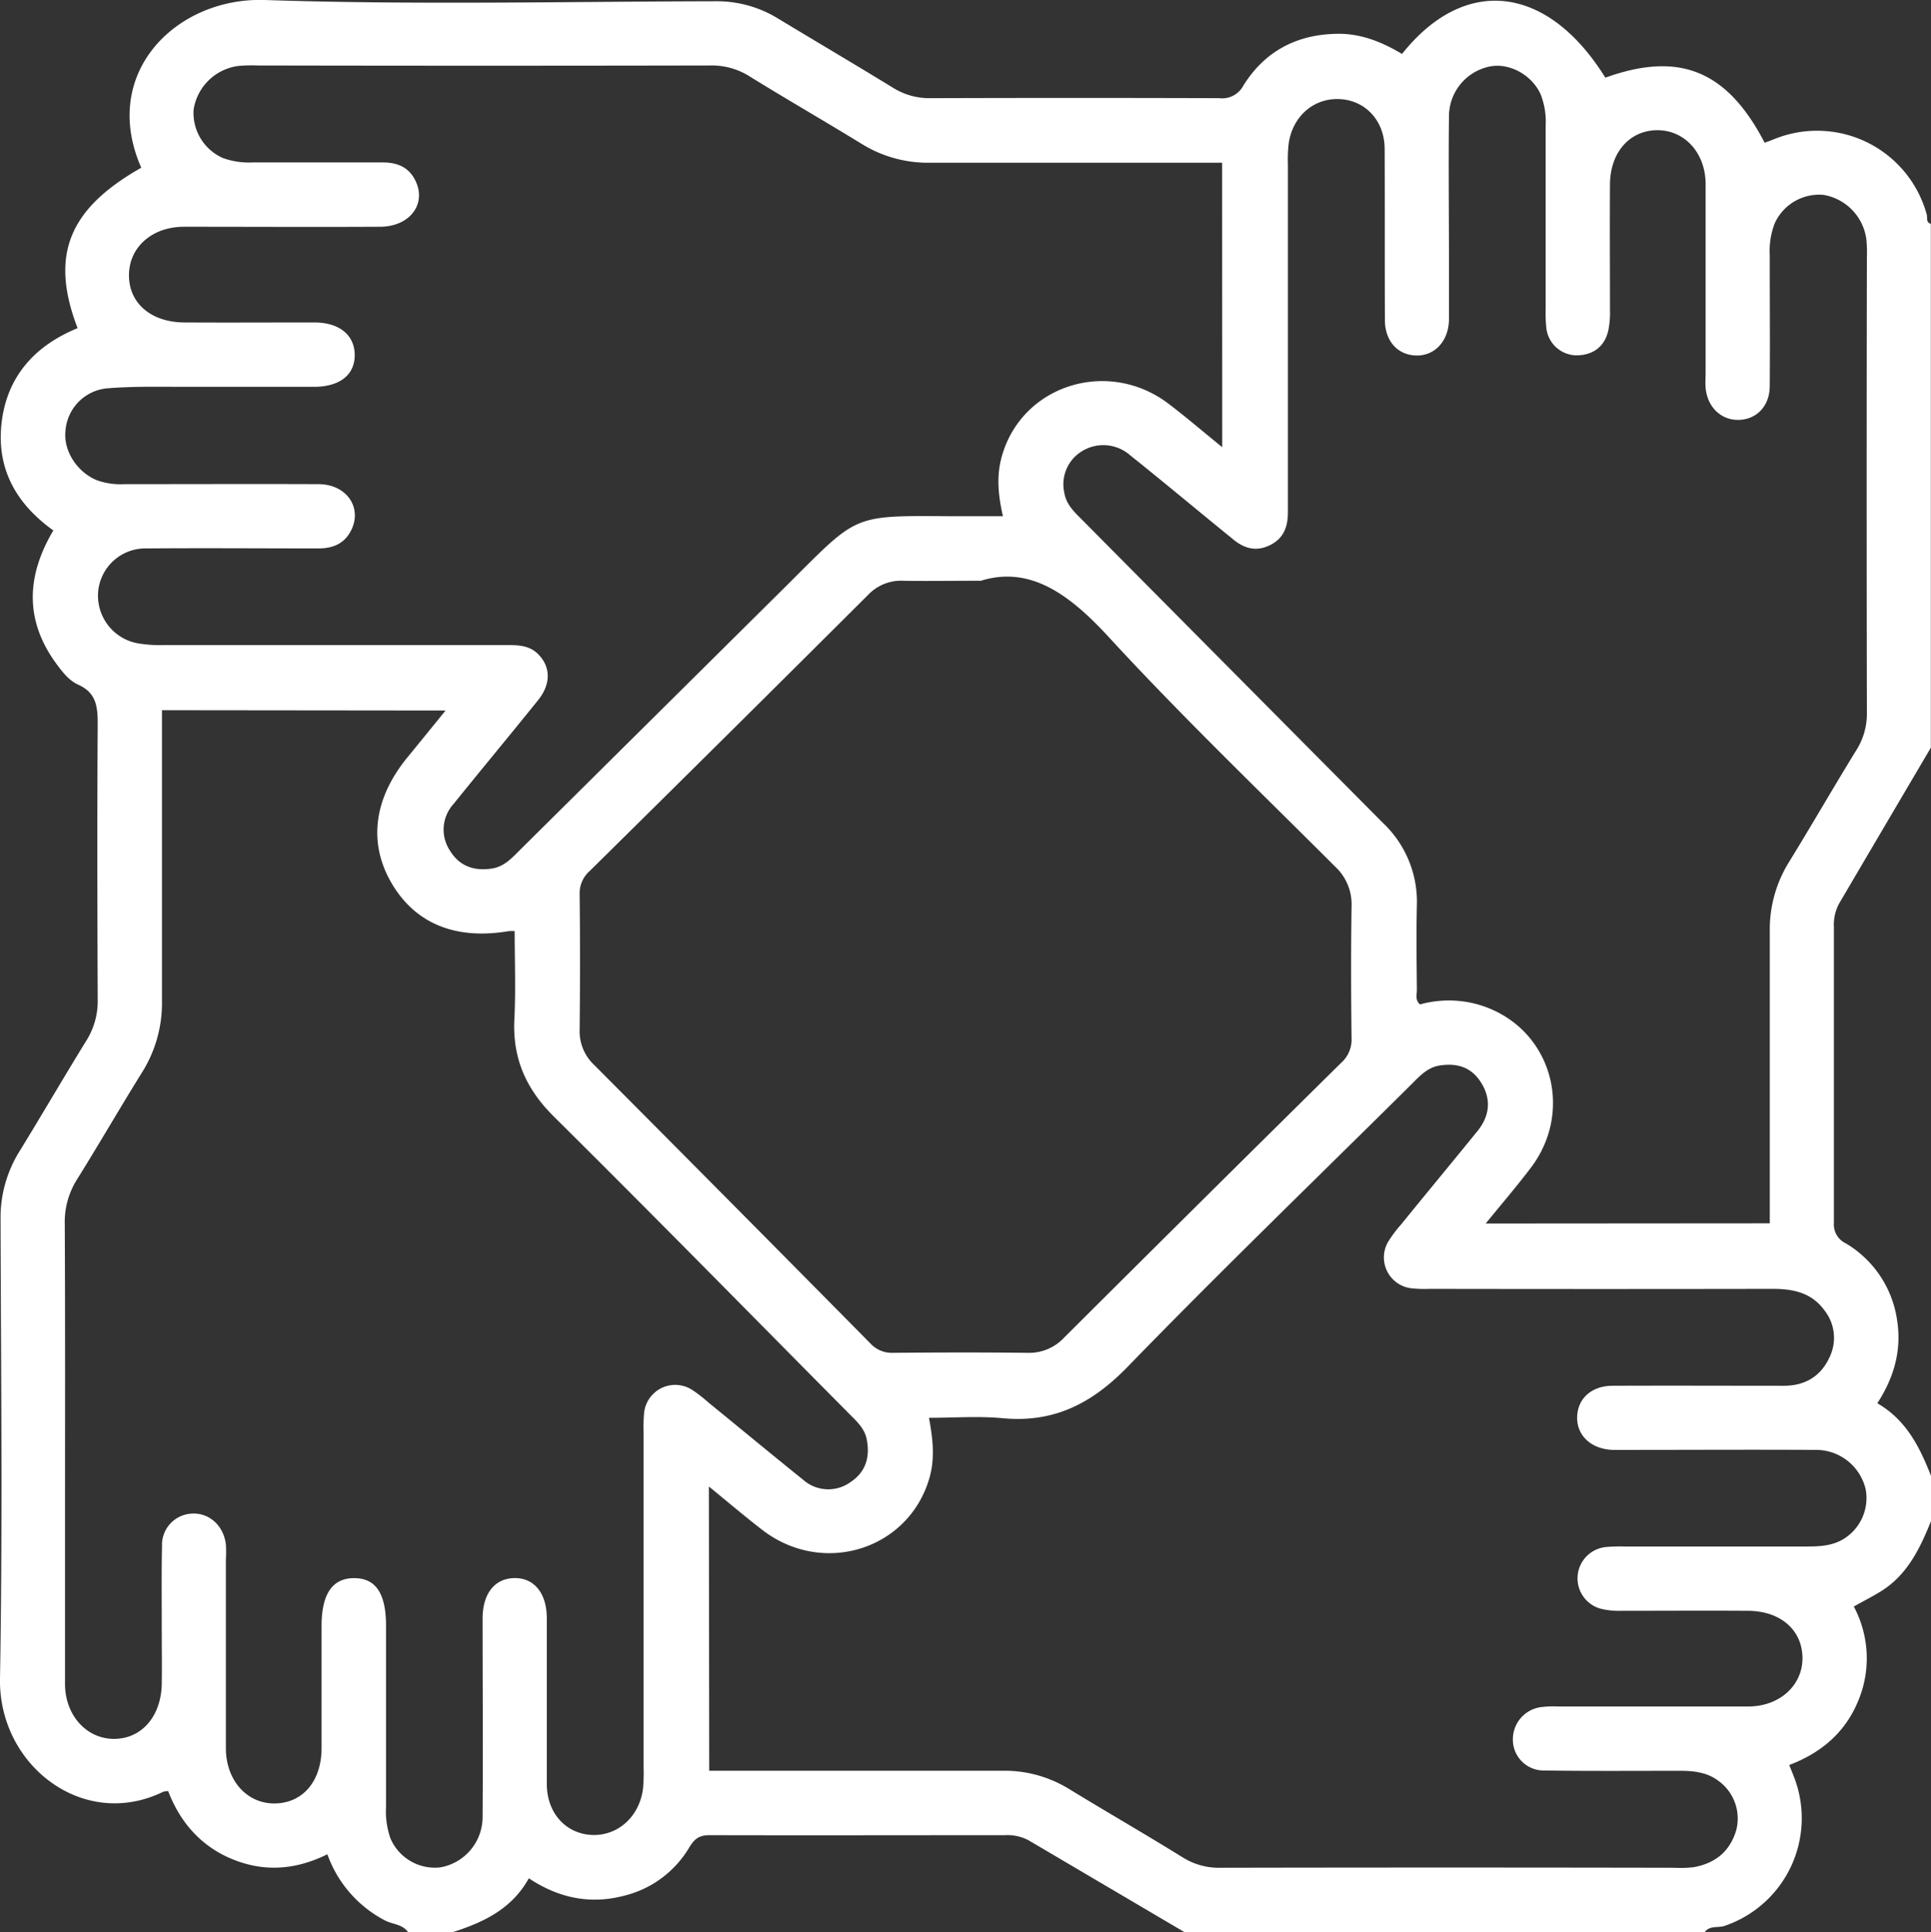 <svg xmlns="http://www.w3.org/2000/svg" viewBox="0 0 383.41 383.56"><rect x="0" y="0" width="383.41" height="383.56" fill="#333333" stroke="none"/><defs><style>.cls-1{fill:#fff;}</style></defs><g id="Layer_2" data-name="Layer 2"><g id="Layer_1-2" data-name="Layer 1"><path class="cls-1" d="M383.41,293v9c-2.2,5.43-4.69,10.65-9.9,13.9-1.74,1.08-3.57,2-5.43,3.05a21.8,21.8,0,0,1,.92,18.62c-2.55,6.31-7.34,10.42-13.74,12.84.42,1.06.75,1.84,1.05,2.64a22.57,22.57,0,0,1-13.83,29.28c-1.32.47-3-.13-4,1.27H235.2l-31-18.26a9,9,0,0,0-4.69-1c-19.56,0-39.11.05-58.67,0-2.08,0-3,.8-4,2.46A20.74,20.74,0,0,1,124,376.34c-6.72,1.79-13,.54-19-3.44-3.37,6.1-9,8.73-15,10.66H81c-1.1-1.54-3-1.5-4.5-2.26A23.81,23.81,0,0,1,65,368.13c-6.39,3.16-12.58,3.53-18.81,1s-10.44-7.34-12.8-13.55a4.34,4.34,0,0,0-1,.15C16.51,363.48-.29,350.42,0,333.29.53,302.87.19,272.43.11,242a24.85,24.85,0,0,1,3.77-13.44c4.5-7.32,8.81-14.74,13.32-22.05a14.71,14.71,0,0,0,2.2-8.12c-.07-18.21-.12-36.42,0-54.63,0-3.49-.28-6.22-3.87-7.83-1.81-.81-3.1-2.48-4.3-4.1-6.37-8.64-6-17.49-.64-26.52C3.18,100-.77,93,.33,83.83S7,68.58,15.41,65.15C9.86,50.74,13.61,41.46,28.05,33.3,19.75,14.45,35.08-.59,52.59,0c29.77,1,59.61.31,89.42.25a23.21,23.21,0,0,1,12.41,3.39c7.67,4.64,15.39,9.18,23,13.85a13.64,13.64,0,0,0,7.41,2q28.62-.09,57.25,0A4.75,4.75,0,0,0,246.87,17c4.27-6.86,10.67-10.21,18.76-10.29,4.7-.05,8.88,1.69,12.75,4C290.87-5,307.31-3,318.75,15.42c14.69-5.29,24.18-1.44,31.63,12.92.67-.25,1.35-.49,2-.76a22.57,22.57,0,0,1,30.18,15c.19.65-.2,1.57.82,1.86v104q-9.14,15.5-18.25,31a9,9,0,0,0-1,4.69c0,19.55,0,39.1,0,58.65a4.14,4.14,0,0,0,2.37,4.07,21.23,21.23,0,0,1,10.19,15.33c.91,5.88-.6,11.28-3.94,16.41C378.54,281.94,381.17,287.32,383.41,293ZM242.66,32.31c-19.59,0-38.79,0-58,0a25,25,0,0,1-13.48-3.69c-7.43-4.56-15-8.91-22.4-13.49A14,14,0,0,0,141,13q-44.91.09-89.82,0a31,31,0,0,0-3.74.08,10.33,10.33,0,0,0-9,8.71,9.79,9.79,0,0,0,5.83,9.59,15.37,15.37,0,0,0,5.88.87c8.6,0,17.21,0,25.82,0,2.85,0,5.13.87,6.47,3.53,2.34,4.65-1,9.22-7,9.24-13,.07-25.95,0-38.92,0-6.28,0-10.8,4-10.91,9.42-.12,5.65,4.28,9.54,11,9.58,8.6.05,17.21,0,25.82,0,5,0,8,2.55,8,6.49s-3,6.27-8.05,6.29c-8.49,0-17,0-25.45,0-5.24,0-10.5-.13-15.7.3A9.13,9.13,0,0,0,13,85.56c-.43,3.89,2.25,8.11,6.18,9.76a14,14,0,0,0,5.51.8c12.85,0,25.7-.05,38.55,0,5.42,0,8.65,4.46,6.6,8.92-1.3,2.82-3.63,3.85-6.66,3.84-11.35,0-22.7-.09-34.06,0a9.42,9.42,0,0,0-9.63,8.58,9.62,9.62,0,0,0,8.24,10.32,27,27,0,0,0,4.84.29q34.06,0,68.12,0c2.28,0,4.48.06,6.23,1.87,2.43,2.51,2.5,5.86-.1,9.09-5.55,6.9-11.22,13.7-16.77,20.59a7.56,7.56,0,0,0-.63,9.38c1.93,3.09,4.94,4,8.44,3.4,2.35-.43,3.87-2.15,5.46-3.73q26.58-26.35,53.15-52.7c14.06-14,12.62-13.6,32.67-13.48,3.3,0,6.59,0,10,0-1-4.35-1.27-8.07-.26-11.76C202.78,76.49,219.93,71,232,80.14c3.52,2.67,6.88,5.56,10.68,8.64ZM140.82,351.55h4c18.09,0,36.17,0,54.26,0a24.45,24.45,0,0,1,13.14,3.59c7.54,4.61,15.18,9,22.71,13.67a13.49,13.49,0,0,0,7.4,2q45.09-.09,90.19,0a22.18,22.18,0,0,0,3.74-.11c4.28-.76,7.25-3.11,8.49-7.4a9.22,9.22,0,0,0-3.38-9.62c-2.29-1.81-5-2.12-7.77-2.12-9,0-18,.07-26.94-.06a6.12,6.12,0,0,1-6.27-6.11,6.43,6.43,0,0,1,5.58-6.47,19.81,19.81,0,0,1,3.36-.13c12.6,0,25.2,0,37.8,0,6.22,0,10.76-4.18,10.76-9.57,0-5.55-4.3-9.37-10.75-9.42-8.48-.06-17,0-25.45,0a14.4,14.4,0,0,1-4.05-.47,6.25,6.25,0,0,1,1.1-12.18,30.93,30.93,0,0,1,3.73-.12h36.3c2.52,0,5-.12,7.23-1.46a9.54,9.54,0,0,0,4.43-9.94,10.14,10.14,0,0,0-10.16-7.78c-12.22-.07-24.45,0-36.67,0-1.13,0-2.25,0-3.37,0-4.26-.13-7.19-2.85-7.08-6.55s2.91-6.16,7-6.18c11.35-.05,22.7,0,34.05,0,4.07,0,7.23-1.77,9-5.53a8.81,8.81,0,0,0-1-9.51c-2.54-3.46-6.21-4.21-10.26-4.2q-34.06.06-68.12,0a24.4,24.4,0,0,1-3.73-.13,6.17,6.17,0,0,1-4.54-9.09,24.22,24.22,0,0,1,2.67-3.59c5-6.18,10.13-12.33,15.15-18.53,2.34-2.9,2.78-6.12.85-9.38s-4.8-4.16-8.34-3.63c-2.37.37-3.91,2-5.51,3.62-18.87,18.71-38,37.18-56.5,56.23-7.06,7.27-14.63,11.14-24.79,10.18-4.77-.45-9.63-.08-14.63-.08.81,4.32,1.19,8.12.1,11.92-4.1,14.27-21.15,19.61-33.19,10.34-3.48-2.68-6.83-5.54-10.61-8.62ZM351.4,242.87v-4c0-18,0-35.92,0-53.88a25.34,25.34,0,0,1,3.8-13.82c4.57-7.42,8.92-15,13.48-22.39a13.5,13.5,0,0,0,2-7.4q-.09-45.08,0-90.17a27.4,27.4,0,0,0-.11-3.74,10.33,10.33,0,0,0-8.49-8.78,9.69,9.69,0,0,0-9.69,5.63,15,15,0,0,0-1,6.22c0,8.73.07,17.47,0,26.19-.05,3.94-2.64,6.55-6.16,6.63S339,80.8,338.66,77c-.09-1,0-2,0-3,0-12.47,0-25,0-37.42,0-6.22-4.17-10.74-9.58-10.73s-9.36,4.29-9.41,10.75c-.06,8.36,0,16.72,0,25.07a17.28,17.28,0,0,1-.36,4.07c-.8,3.21-3.09,4.77-6.29,4.81a6.1,6.1,0,0,1-6-5.57,29.1,29.1,0,0,1-.12-3.74q0-18.15,0-36.29a14.87,14.87,0,0,0-1-6.23c-1.74-3.85-6.19-6.29-10.08-5.52a10.11,10.11,0,0,0-8.12,9.88c-.11,9.72,0,19.45,0,29.18,0,3.74,0,7.48,0,11.23-.08,4.25-2.84,7.19-6.53,7.09s-6.17-2.91-6.19-7c-.05-11.35,0-22.7-.05-34,0-5.53-3.71-9.54-8.71-9.89-5.17-.37-9.5,3.24-10.33,8.71a26.63,26.63,0,0,0-.17,4.1q0,27.69,0,55.38c0,4.61,0,9.23,0,13.84,0,2.85-.83,5.14-3.5,6.48-2.83,1.43-5.29.68-7.56-1.28-1-.81-1.94-1.57-2.9-2.36-5.79-4.74-11.54-9.52-17.38-14.19a8.07,8.07,0,0,0-9.74-.67,7.68,7.68,0,0,0-3.31,8.15c.39,2.38,2.08,3.89,3.66,5.48q29.76,30,59.55,60a21.51,21.51,0,0,1,6.79,16.37c-.13,5.61-.05,11.22,0,16.84,0,.93-.4,2,.63,2.87a21.28,21.28,0,0,1,14.52,1.12c12,5.46,15.64,20.49,7.52,31.25-2.78,3.69-5.81,7.19-9,11.13ZM32.16,141c0,19.46,0,38.54,0,57.62a25.9,25.9,0,0,1-3.89,14.18c-4.41,7.07-8.57,14.3-13,21.39A15.81,15.81,0,0,0,12.86,243c.1,20.2.05,40.41.05,60.61,0,10.23,0,20.46,0,30.69,0,6.14,4.15,10.79,9.48,10.92,5.6.13,9.62-4.36,9.73-10.94.06-3.49,0-7,0-10.48,0-5.61-.07-11.23.05-16.84a6.21,6.21,0,0,1,5.92-6.46c3.44-.2,6.32,2.38,6.76,6.13a24.8,24.8,0,0,1,0,3c0,12.47,0,24.94,0,37.41,0,6.46,4.21,11.08,9.74,11s9.22-4.39,9.26-10.91c0-8.11,0-16.21,0-24.32,0-6.34,2.14-9.49,6.44-9.5s6.36,3,6.36,9.48q0,18,0,35.92a16.15,16.15,0,0,0,.87,6.25,9.59,9.59,0,0,0,9.94,5.77,10.16,10.16,0,0,0,8.36-10.07c.1-13.1,0-26.19,0-39.29,0-5,2.4-8,6.31-8.07s6.43,3,6.44,7.93c0,11,0,21.95,0,32.92,0,5.76,3.73,9.86,8.86,10.14s9.56-3.55,10.25-9.26a35.14,35.14,0,0,0,.11-4.11q0-33.3,0-66.6a31.09,31.09,0,0,1,.09-3.74,6.21,6.21,0,0,1,9.51-4.67,27.89,27.89,0,0,1,3.25,2.51c6.28,5.12,12.52,10.29,18.84,15.37a7.51,7.51,0,0,0,9.38.46c3.06-2,3.92-5,3.23-8.52-.43-2.19-2.07-3.63-3.56-5.13-19.5-19.66-38.89-39.43-58.55-58.92-5.55-5.49-8.23-11.58-7.85-19.33.29-5.82.06-11.66.06-17.49a9.74,9.74,0,0,0-1.18,0c-10.51,1.78-18.5-1.47-23.21-9.44s-3.67-16.85,3.18-25.16c2.41-2.94,4.8-5.89,7.49-9.2Zm162.47-25.7c-6.54,0-10.91.08-15.27,0a9,9,0,0,0-7,2.81q-27.57,27.48-55.27,54.81a5.86,5.86,0,0,0-2,4.57q.15,13.47,0,26.94a9.15,9.15,0,0,0,2.89,7q27.46,27.57,54.82,55.26a5.79,5.79,0,0,0,4.58,1.89c8.86-.08,17.72-.1,26.57,0a9.51,9.51,0,0,0,7.32-3q27.43-27.34,55-54.55a6.17,6.17,0,0,0,2.09-4.88c-.11-8.73-.13-17.47,0-26.2a10.2,10.2,0,0,0-3.29-7.93c-15-15-30.32-29.7-44.68-45.28C212.57,118.19,204.65,112.16,194.63,115.34Z"></path></g></g></svg>